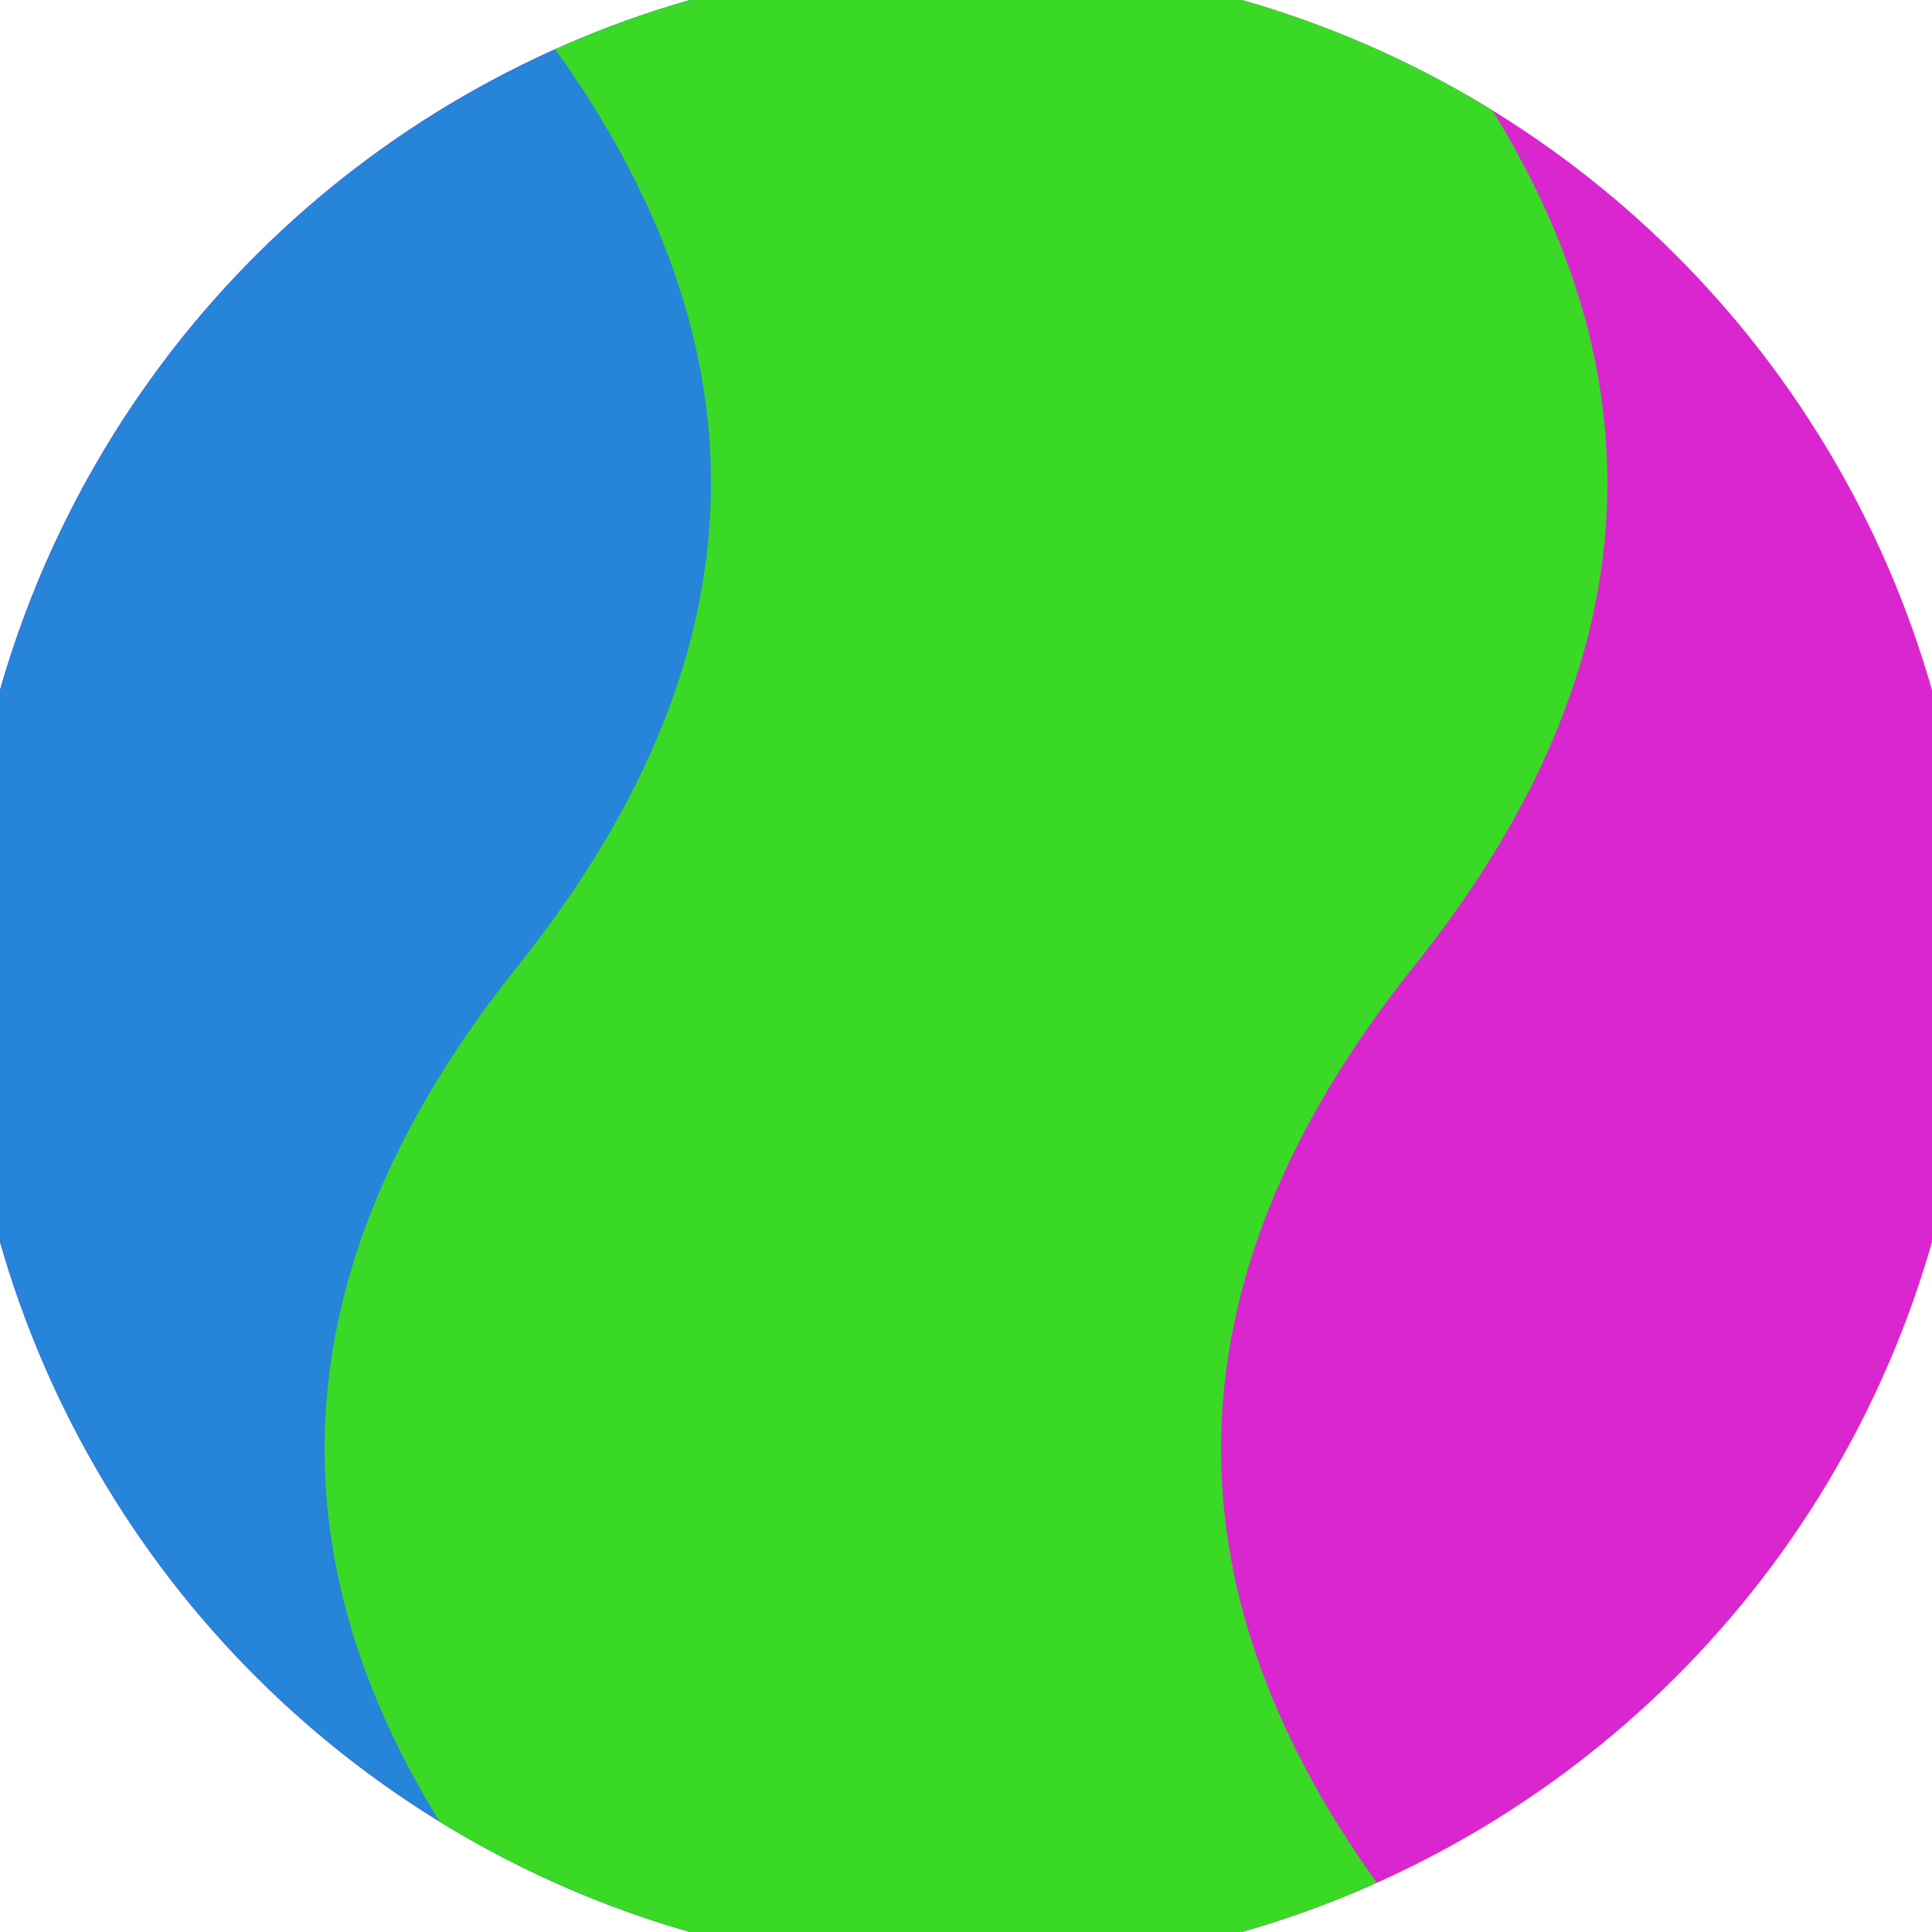 <svg xmlns="http://www.w3.org/2000/svg" width="128" height="128" viewBox="0 0 100 100" shape-rendering="geometricPrecision">
                            <defs>
                                <clipPath id="clip">
                                    <circle cx="50" cy="50" r="52" />
                                    <!--<rect x="0" y="0" width="100" height="100"/>-->
                                </clipPath>
                            </defs>
                            <g transform="rotate(90 50 50)">
                            <rect x="0" y="0" width="100" height="100" fill="#d926cf" clip-path="url(#clip)"/><path d="M 0 50 Q 25 30 50 50 T 100 50 V 100 H 0 Z" fill="#2684d9" clip-path="url(#clip)"/><path d="M 0 26.8 Q 25 6.8 50 26.8 T 100 26.8
                            V 73.2 Q 75 93.2 50 73.2 T 0 73.2 Z" fill="#39d926" clip-path="url(#clip)"/></g></svg>